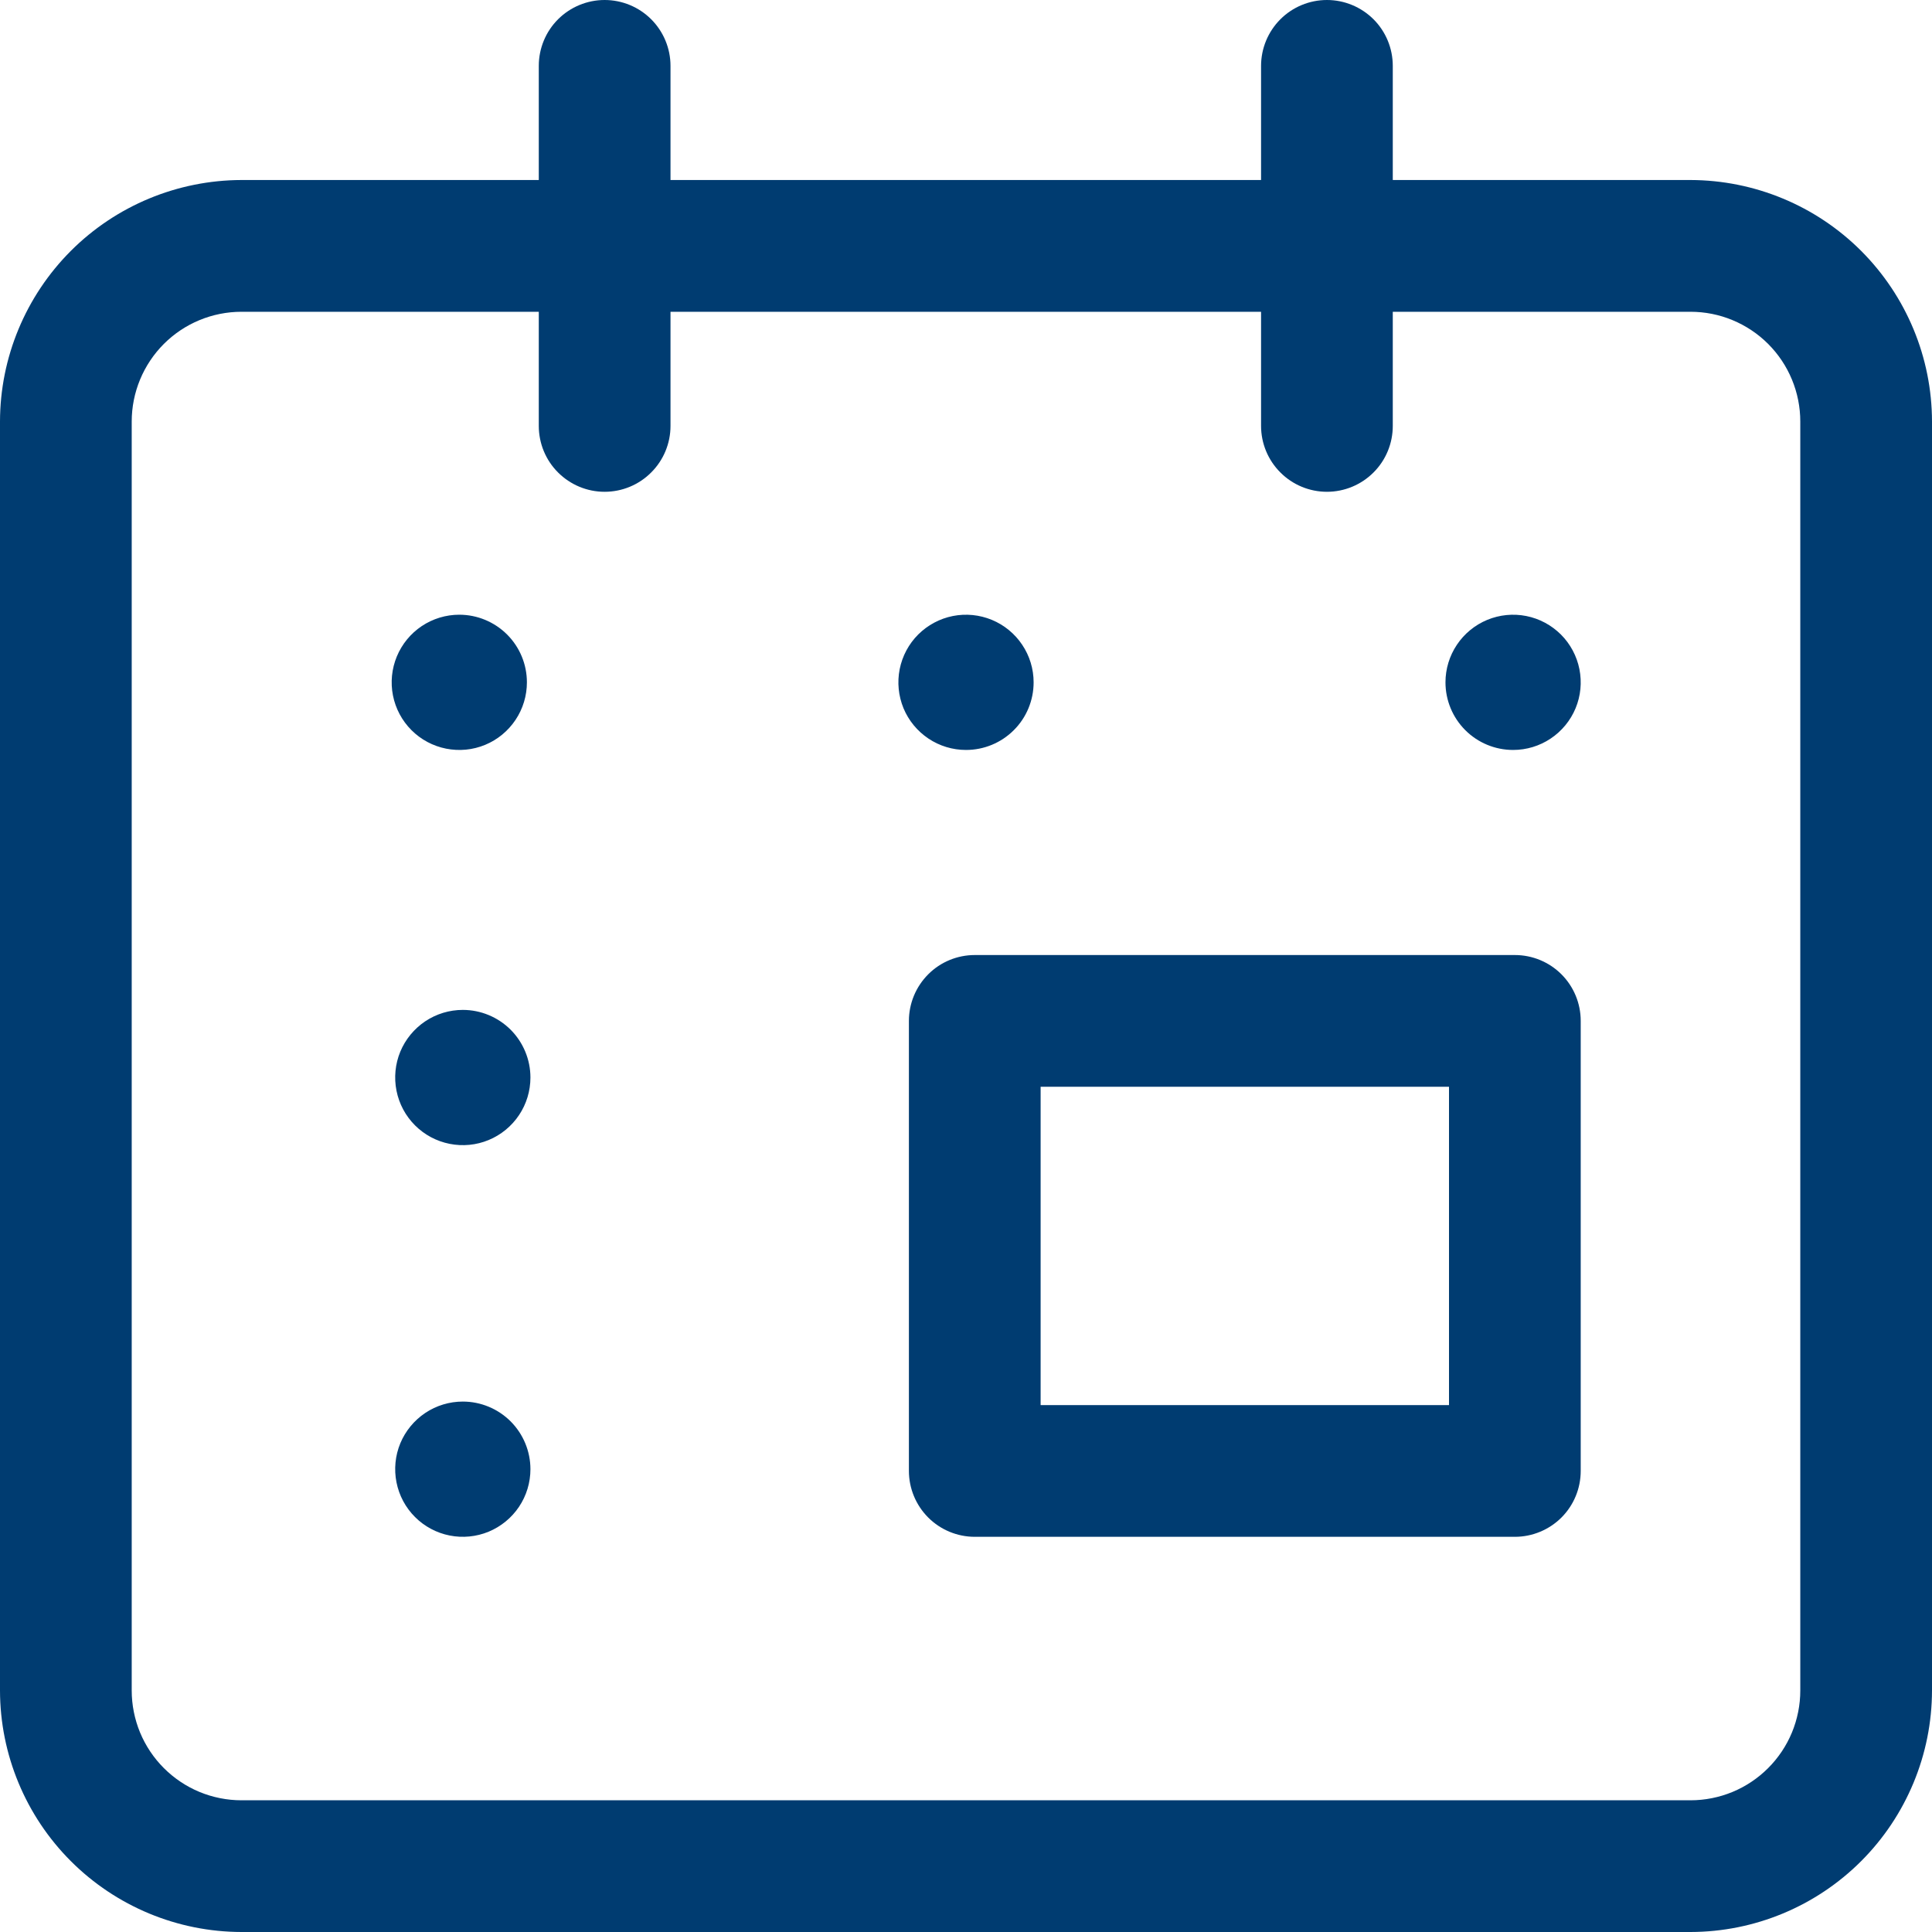 <svg viewBox="0 0 40 40" fill="none" xmlns="http://www.w3.org/2000/svg">
<g clip-path="url(#clip0)">
<path d="M35 3.727H28.836V1.364C28.836 1.002 28.693 0.655 28.437 0.399C28.181 0.144 27.834 0 27.473 0C27.111 0 26.764 0.144 26.509 0.399C26.253 0.655 26.109 1.002 26.109 1.364V3.727H13.882V1.364C13.882 1.002 13.738 0.655 13.482 0.399C13.227 0.144 12.88 0 12.518 0C12.156 0 11.81 0.144 11.554 0.399C11.298 0.655 11.155 1.002 11.155 1.364V3.727H5C3.675 3.73 2.404 4.257 1.467 5.194C0.53 6.132 0.002 7.402 0 8.727L0 35C0.002 36.325 0.53 37.596 1.467 38.533C2.404 39.47 3.675 39.998 5 40H35C36.325 39.998 37.596 39.47 38.533 38.533C39.47 37.596 39.998 36.325 40 35V8.727C39.998 7.402 39.47 6.132 38.533 5.194C37.596 4.257 36.325 3.73 35 3.727ZM37.273 35C37.273 35.298 37.214 35.594 37.1 35.87C36.986 36.145 36.818 36.396 36.607 36.607C36.396 36.818 36.145 36.986 35.87 37.1C35.594 37.214 35.298 37.273 35 37.273H5C4.702 37.273 4.406 37.214 4.13 37.1C3.855 36.986 3.604 36.818 3.393 36.607C3.182 36.396 3.014 36.145 2.9 35.87C2.786 35.594 2.727 35.298 2.727 35V8.727C2.727 8.125 2.967 7.546 3.393 7.12C3.819 6.694 4.397 6.455 5 6.455H11.155V8.818C11.155 9.18 11.298 9.527 11.554 9.782C11.81 10.038 12.156 10.182 12.518 10.182C12.88 10.182 13.227 10.038 13.482 9.782C13.738 9.527 13.882 9.18 13.882 8.818V6.455H26.109V8.818C26.109 9.18 26.253 9.527 26.509 9.782C26.764 10.038 27.111 10.182 27.473 10.182C27.834 10.182 28.181 10.038 28.437 9.782C28.693 9.527 28.836 9.18 28.836 8.818V6.455H35C35.298 6.455 35.594 6.513 35.87 6.628C36.145 6.742 36.396 6.909 36.607 7.12C36.818 7.331 36.986 7.582 37.1 7.858C37.214 8.133 37.273 8.429 37.273 8.727V35Z" fill="#003C71"/>
<path d="M31.364 19.773H20.182C19.82 19.773 19.473 19.916 19.218 20.172C18.962 20.428 18.818 20.775 18.818 21.136V30.454C18.818 30.816 18.962 31.163 19.218 31.419C19.473 31.674 19.82 31.818 20.182 31.818H31.364C31.725 31.818 32.072 31.674 32.328 31.419C32.584 31.163 32.727 30.816 32.727 30.454V21.136C32.727 20.775 32.584 20.428 32.328 20.172C32.072 19.916 31.725 19.773 31.364 19.773ZM30 29.091H21.545V22.5H30V29.091Z" fill="#003C71"/>
<path d="M31.327 15.527C31.604 15.527 31.875 15.445 32.105 15.291C32.335 15.137 32.515 14.919 32.621 14.663C32.727 14.407 32.754 14.126 32.7 13.854C32.646 13.583 32.513 13.333 32.317 13.137C32.121 12.942 31.872 12.808 31.6 12.754C31.329 12.7 31.047 12.728 30.791 12.834C30.536 12.94 30.317 13.119 30.163 13.35C30.009 13.58 29.927 13.85 29.927 14.127C29.927 14.499 30.075 14.855 30.337 15.117C30.6 15.38 30.956 15.527 31.327 15.527Z" fill="#003C71"/>
<path d="M9.509 12.727C9.232 12.727 8.962 12.809 8.731 12.963C8.501 13.117 8.322 13.336 8.216 13.591C8.11 13.847 8.082 14.129 8.136 14.4C8.19 14.672 8.323 14.921 8.519 15.117C8.715 15.313 8.964 15.446 9.236 15.5C9.508 15.554 9.789 15.527 10.045 15.421C10.301 15.315 10.519 15.135 10.673 14.905C10.827 14.675 10.909 14.404 10.909 14.127C10.909 13.756 10.762 13.4 10.499 13.137C10.236 12.875 9.88 12.727 9.509 12.727Z" fill="#003C71"/>
<path d="M9.582 20.909C9.305 20.909 9.034 20.991 8.804 21.145C8.574 21.299 8.394 21.518 8.288 21.773C8.182 22.029 8.155 22.311 8.209 22.582C8.263 22.854 8.396 23.103 8.592 23.299C8.788 23.495 9.037 23.628 9.309 23.682C9.58 23.736 9.862 23.709 10.117 23.603C10.373 23.497 10.592 23.317 10.746 23.087C10.9 22.857 10.982 22.586 10.982 22.309C10.982 21.938 10.834 21.582 10.572 21.319C10.309 21.057 9.953 20.909 9.582 20.909Z" fill="#003C71"/>
<path d="M9.582 29.018C9.305 29.018 9.034 29.1 8.804 29.254C8.574 29.408 8.394 29.627 8.288 29.882C8.182 30.138 8.155 30.42 8.209 30.691C8.263 30.963 8.396 31.212 8.592 31.408C8.788 31.604 9.037 31.737 9.309 31.791C9.58 31.845 9.862 31.817 10.117 31.712C10.373 31.605 10.592 31.426 10.746 31.196C10.9 30.966 10.982 30.695 10.982 30.418C10.982 30.047 10.834 29.691 10.572 29.428C10.309 29.166 9.953 29.018 9.582 29.018Z" fill="#003C71"/>
<path d="M21.4 14.127C21.4 13.85 21.318 13.58 21.164 13.35C21.01 13.119 20.791 12.94 20.536 12.834C20.28 12.728 19.998 12.7 19.727 12.754C19.455 12.808 19.206 12.942 19.01 13.137C18.814 13.333 18.681 13.583 18.627 13.854C18.573 14.126 18.601 14.407 18.706 14.663C18.812 14.919 18.992 15.137 19.222 15.291C19.452 15.445 19.723 15.527 20 15.527C20.371 15.527 20.727 15.38 20.99 15.117C21.253 14.855 21.4 14.499 21.4 14.127Z" fill="#003C71"/>
</g>
<defs>
<clipPath id="clip0">
<rect width="40" height="40" fill="white"/>
</clipPath>
</defs>
</svg>
